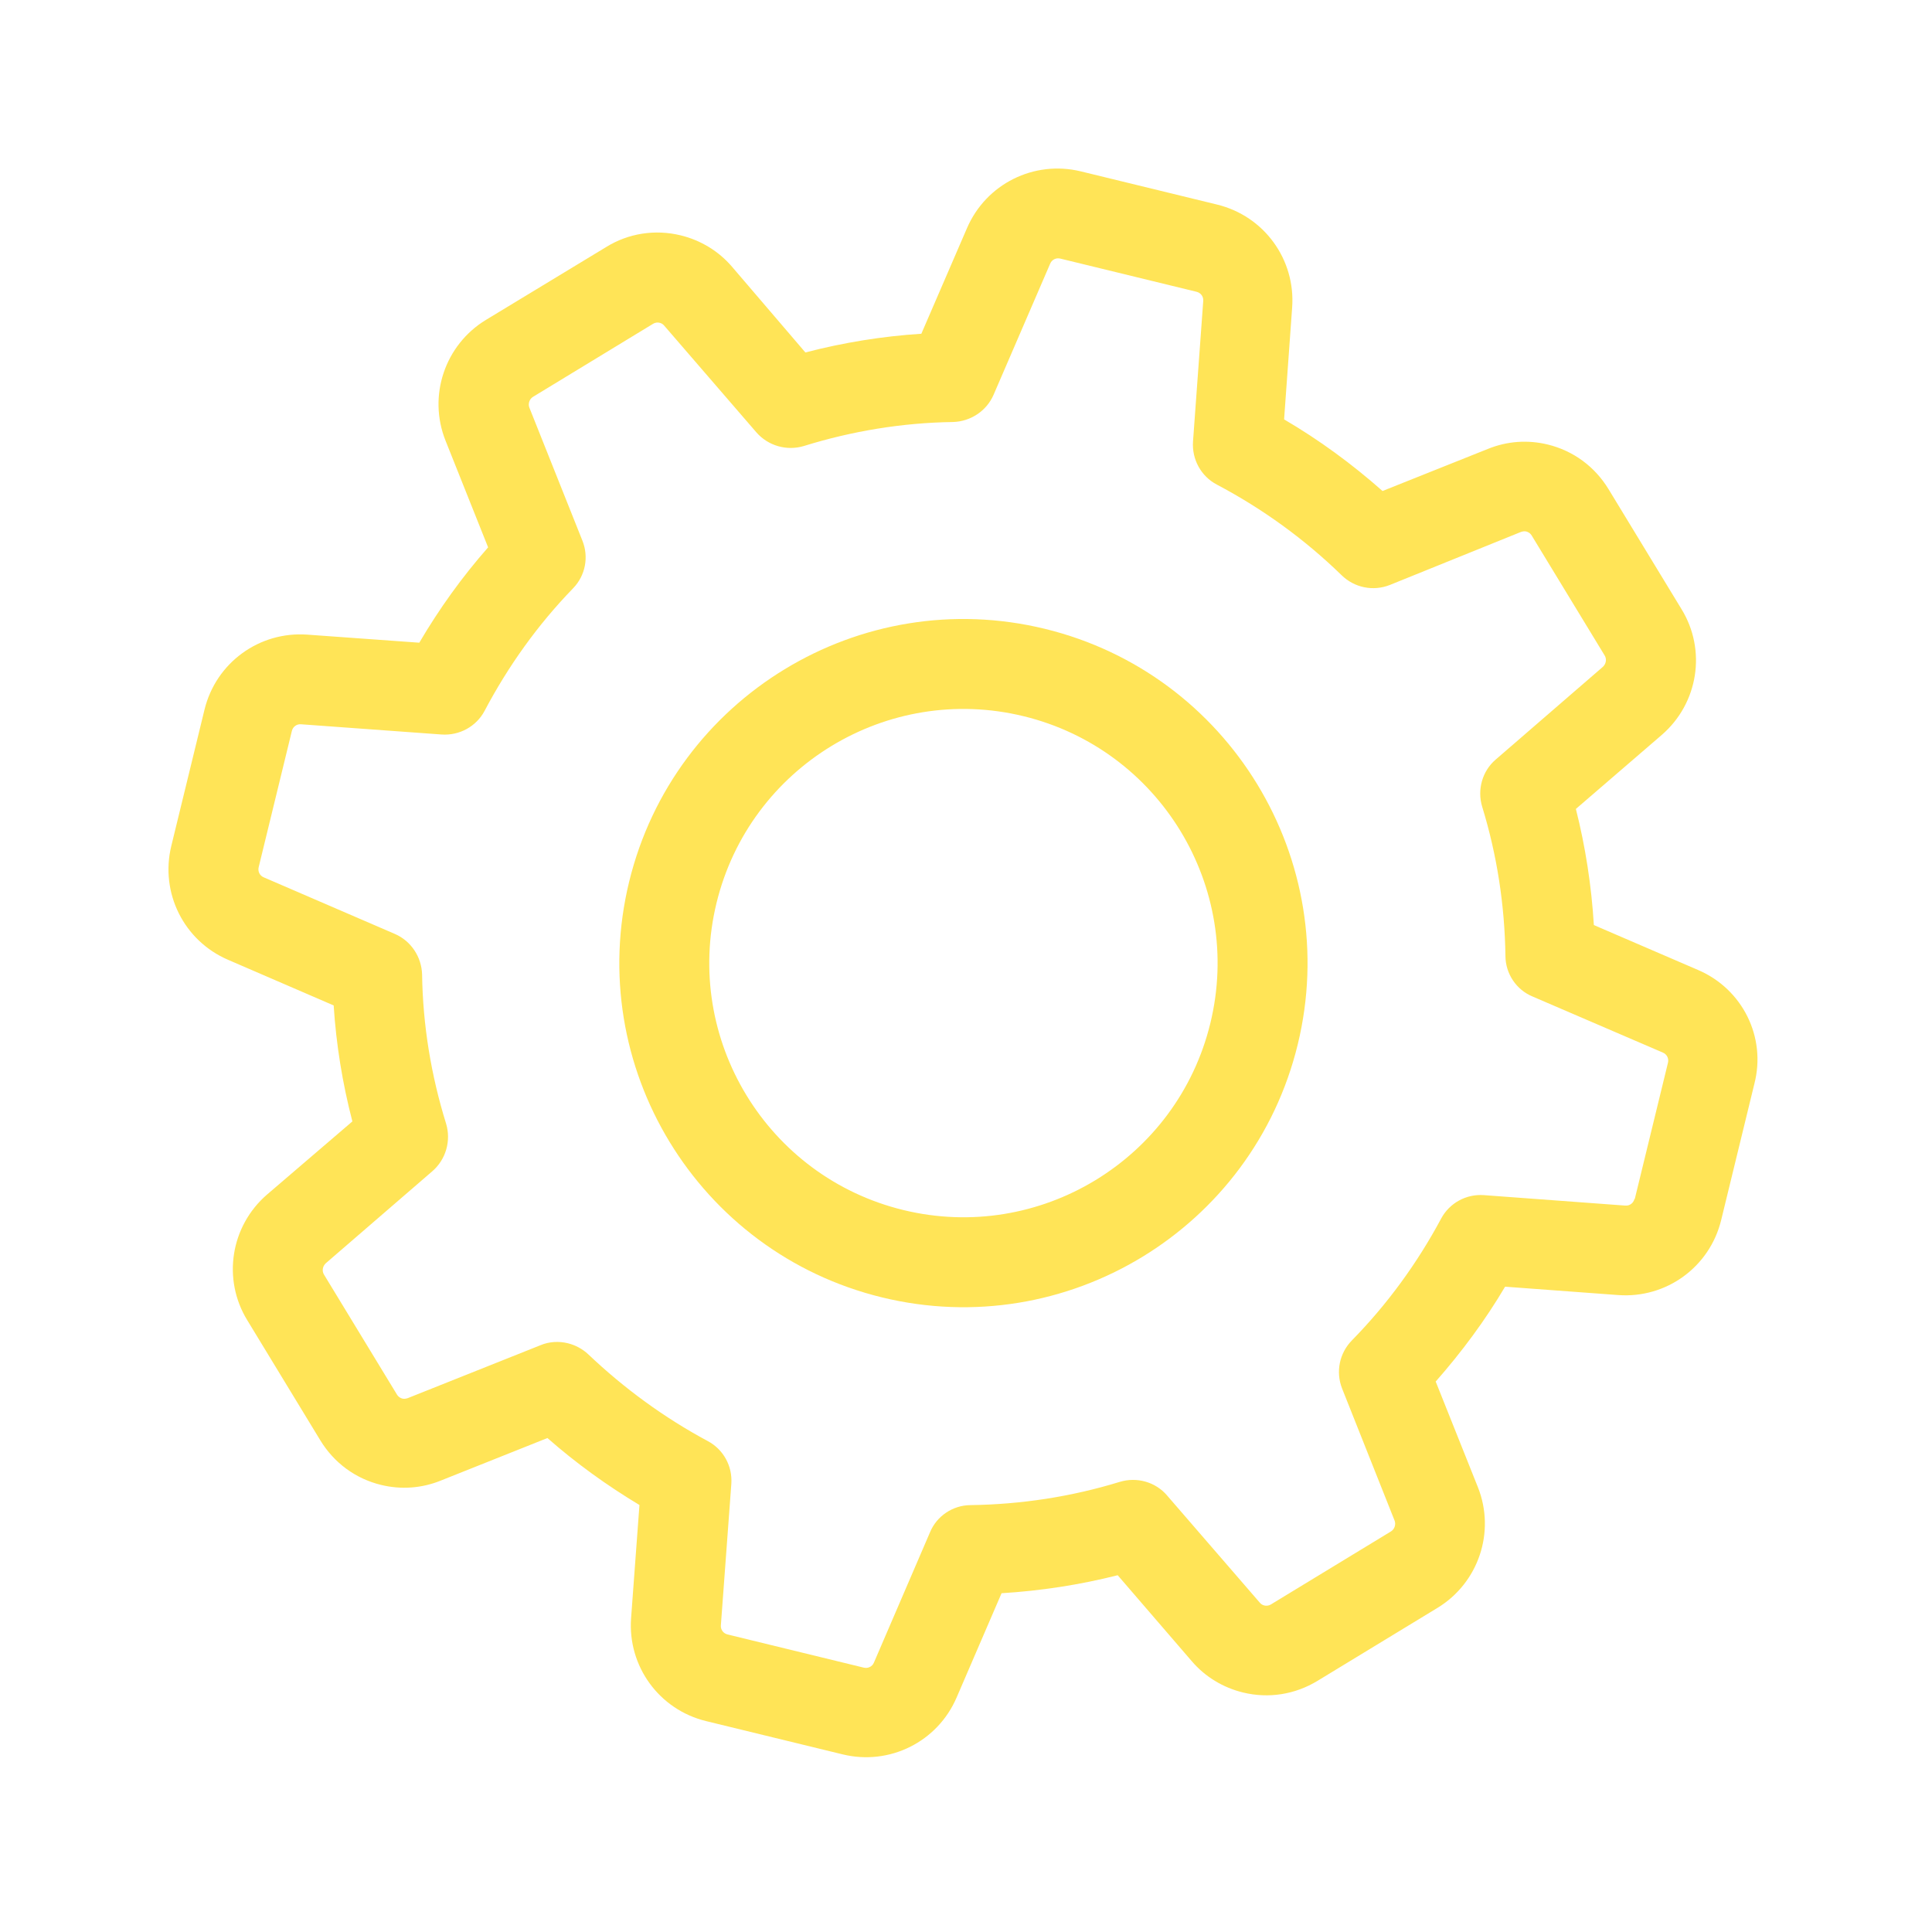 <?xml version="1.0" encoding="UTF-8"?> <svg xmlns="http://www.w3.org/2000/svg" width="293" height="293" viewBox="0 0 293 293" fill="none"> <g clip-path="url(#clip0_231:1412)"> <path d="M257.528 147.106L241.72 140.292C241.353 134.327 240.448 128.44 238.992 122.679L252.021 111.452C257.554 106.665 258.841 98.608 255.006 92.371L243.944 74.183C241.865 70.766 238.604 68.36 234.727 67.415C231.684 66.674 228.561 66.901 225.677 68.07L209.667 74.463C205.048 70.375 200.064 66.718 194.741 63.601L195.962 46.638C196.493 39.333 191.7 32.759 184.584 31.025L163.923 25.992C156.807 24.259 149.527 27.892 146.64 34.623L139.728 50.615C133.813 50.994 127.914 51.949 122.141 53.453L111.012 40.449C108.989 38.084 106.271 36.434 103.228 35.693C99.351 34.749 95.3 35.373 91.931 37.464L73.695 48.514C67.469 52.3 64.858 60.034 67.569 66.83L74.025 83.011C70.07 87.507 66.608 92.33 63.589 97.469L46.626 96.248C39.321 95.716 32.746 100.509 31.013 107.626L25.98 128.287C24.246 135.403 27.879 142.683 34.61 145.57L50.603 152.481C50.982 158.396 51.936 164.296 53.441 170.069L40.497 181.161C34.964 185.947 33.677 194.004 37.513 200.241L48.575 218.429C50.653 221.847 53.914 224.253 57.791 225.197C60.834 225.938 63.957 225.711 66.841 224.542L83.023 218.087C87.346 221.895 92.034 225.273 96.977 228.244L95.708 245.404C95.176 252.708 99.969 259.283 107.085 261.016L127.795 266.062C134.911 267.795 142.191 264.162 145.079 257.431L151.893 241.623C157.857 241.256 163.744 240.351 169.506 238.895L180.733 251.923C182.756 254.288 185.474 255.938 188.517 256.679C192.394 257.623 196.396 256.987 199.814 254.908L218.001 243.846C224.226 240.06 226.838 232.326 224.127 225.53L217.733 209.52C221.688 205.025 225.248 200.225 228.256 195.135L245.415 196.404C252.72 196.936 259.294 192.143 261.028 185.026L266.061 164.365C267.893 157.273 264.259 149.993 257.528 147.106ZM247.875 181.822C247.72 182.46 247.147 182.893 246.485 182.835L225.036 181.249C222.327 181.058 219.8 182.469 218.552 184.817C214.93 191.577 210.398 197.803 205.003 203.3C203.128 205.234 202.545 208.056 203.54 210.586L211.502 230.617C211.726 231.192 211.497 231.916 210.948 232.25L192.761 243.312C192.333 243.572 191.978 243.537 191.733 243.477C191.438 243.406 191.217 243.248 191.056 243.053L176.98 226.782C175.24 224.747 172.417 223.955 169.837 224.73C162.476 226.992 154.862 228.153 147.194 228.26C144.486 228.277 142.058 229.921 141.044 232.377L132.538 252.14C132.285 252.754 131.637 253.065 130.999 252.909L110.338 247.876C109.7 247.721 109.268 247.147 109.325 246.485L110.911 225.036C111.103 222.328 109.691 219.8 107.344 218.553C100.768 215.027 94.677 210.58 89.231 205.406C88.344 204.566 87.238 203.985 86.109 203.71C84.784 203.387 83.314 203.445 81.982 204.004L61.828 212.04C61.547 212.127 61.278 212.166 61.033 212.106C60.836 212.058 60.456 211.913 60.196 211.486L49.134 193.299C48.8 192.749 48.918 192.05 49.393 191.594L65.59 177.604C67.638 175.815 68.429 172.992 67.654 170.412C65.38 163.1 64.122 155.463 64.014 147.794C63.937 145.124 62.342 142.708 59.898 141.644L39.999 133.054C39.385 132.8 39.075 132.153 39.23 131.515L44.263 110.853C44.419 110.216 44.992 109.783 45.654 109.841L66.956 111.391C69.664 111.583 72.241 110.183 73.501 107.786C77.074 101.014 81.569 94.727 86.914 89.218C88.789 87.284 89.323 84.45 88.316 81.969L80.28 61.816C80.056 61.241 80.285 60.517 80.834 60.183L99.021 49.121C99.449 48.861 99.804 48.896 100.049 48.956C100.344 49.027 100.565 49.185 100.726 49.38L114.716 65.578C116.505 67.625 119.327 68.417 121.908 67.642C129.22 65.368 136.857 64.109 144.526 64.001C147.196 63.924 149.612 62.329 150.676 59.885L159.266 39.986C159.52 39.372 160.167 39.062 160.805 39.218L181.466 44.251C182.104 44.406 182.537 44.979 182.479 45.641L180.929 66.943C180.737 69.652 182.137 72.228 184.534 73.488C191.49 77.158 197.852 81.775 203.483 87.254C205.418 89.129 208.239 89.713 210.769 88.717L230.666 80.671C230.947 80.583 231.216 80.545 231.462 80.605C231.658 80.653 232.039 80.797 232.298 81.225L243.36 99.412C243.695 99.961 243.576 100.66 243.101 101.117L226.831 115.193C224.795 116.933 224.004 119.755 224.779 122.336C227.041 129.697 228.201 137.31 228.309 144.979C228.325 147.686 229.969 150.114 232.426 151.129L252.189 159.634C252.803 159.888 253.113 160.535 252.958 161.173L247.924 181.834L247.875 181.822V181.822Z" fill="#FFD601" fill-opacity="0.66"></path> <path d="M158.461 95.366C130.487 88.551 102.229 105.738 95.415 133.712C88.6 161.685 105.787 189.943 133.761 196.758C161.734 203.572 189.992 186.385 196.807 158.412C203.621 130.438 186.434 102.18 158.461 95.366ZM136.989 183.507C116.327 178.474 103.632 157.601 108.665 136.94C113.699 116.278 134.571 103.583 155.233 108.616C175.894 113.649 188.589 134.522 183.556 155.184C178.523 175.845 157.65 188.54 136.989 183.507Z" fill="#FFD601" fill-opacity="0.66"></path> </g> <defs> <clipPath id="clip0_231:1412"> <rect width="241.801" height="241.801" fill="white" transform="translate(57.231) rotate(13.691)"></rect> </clipPath> </defs> </svg> 